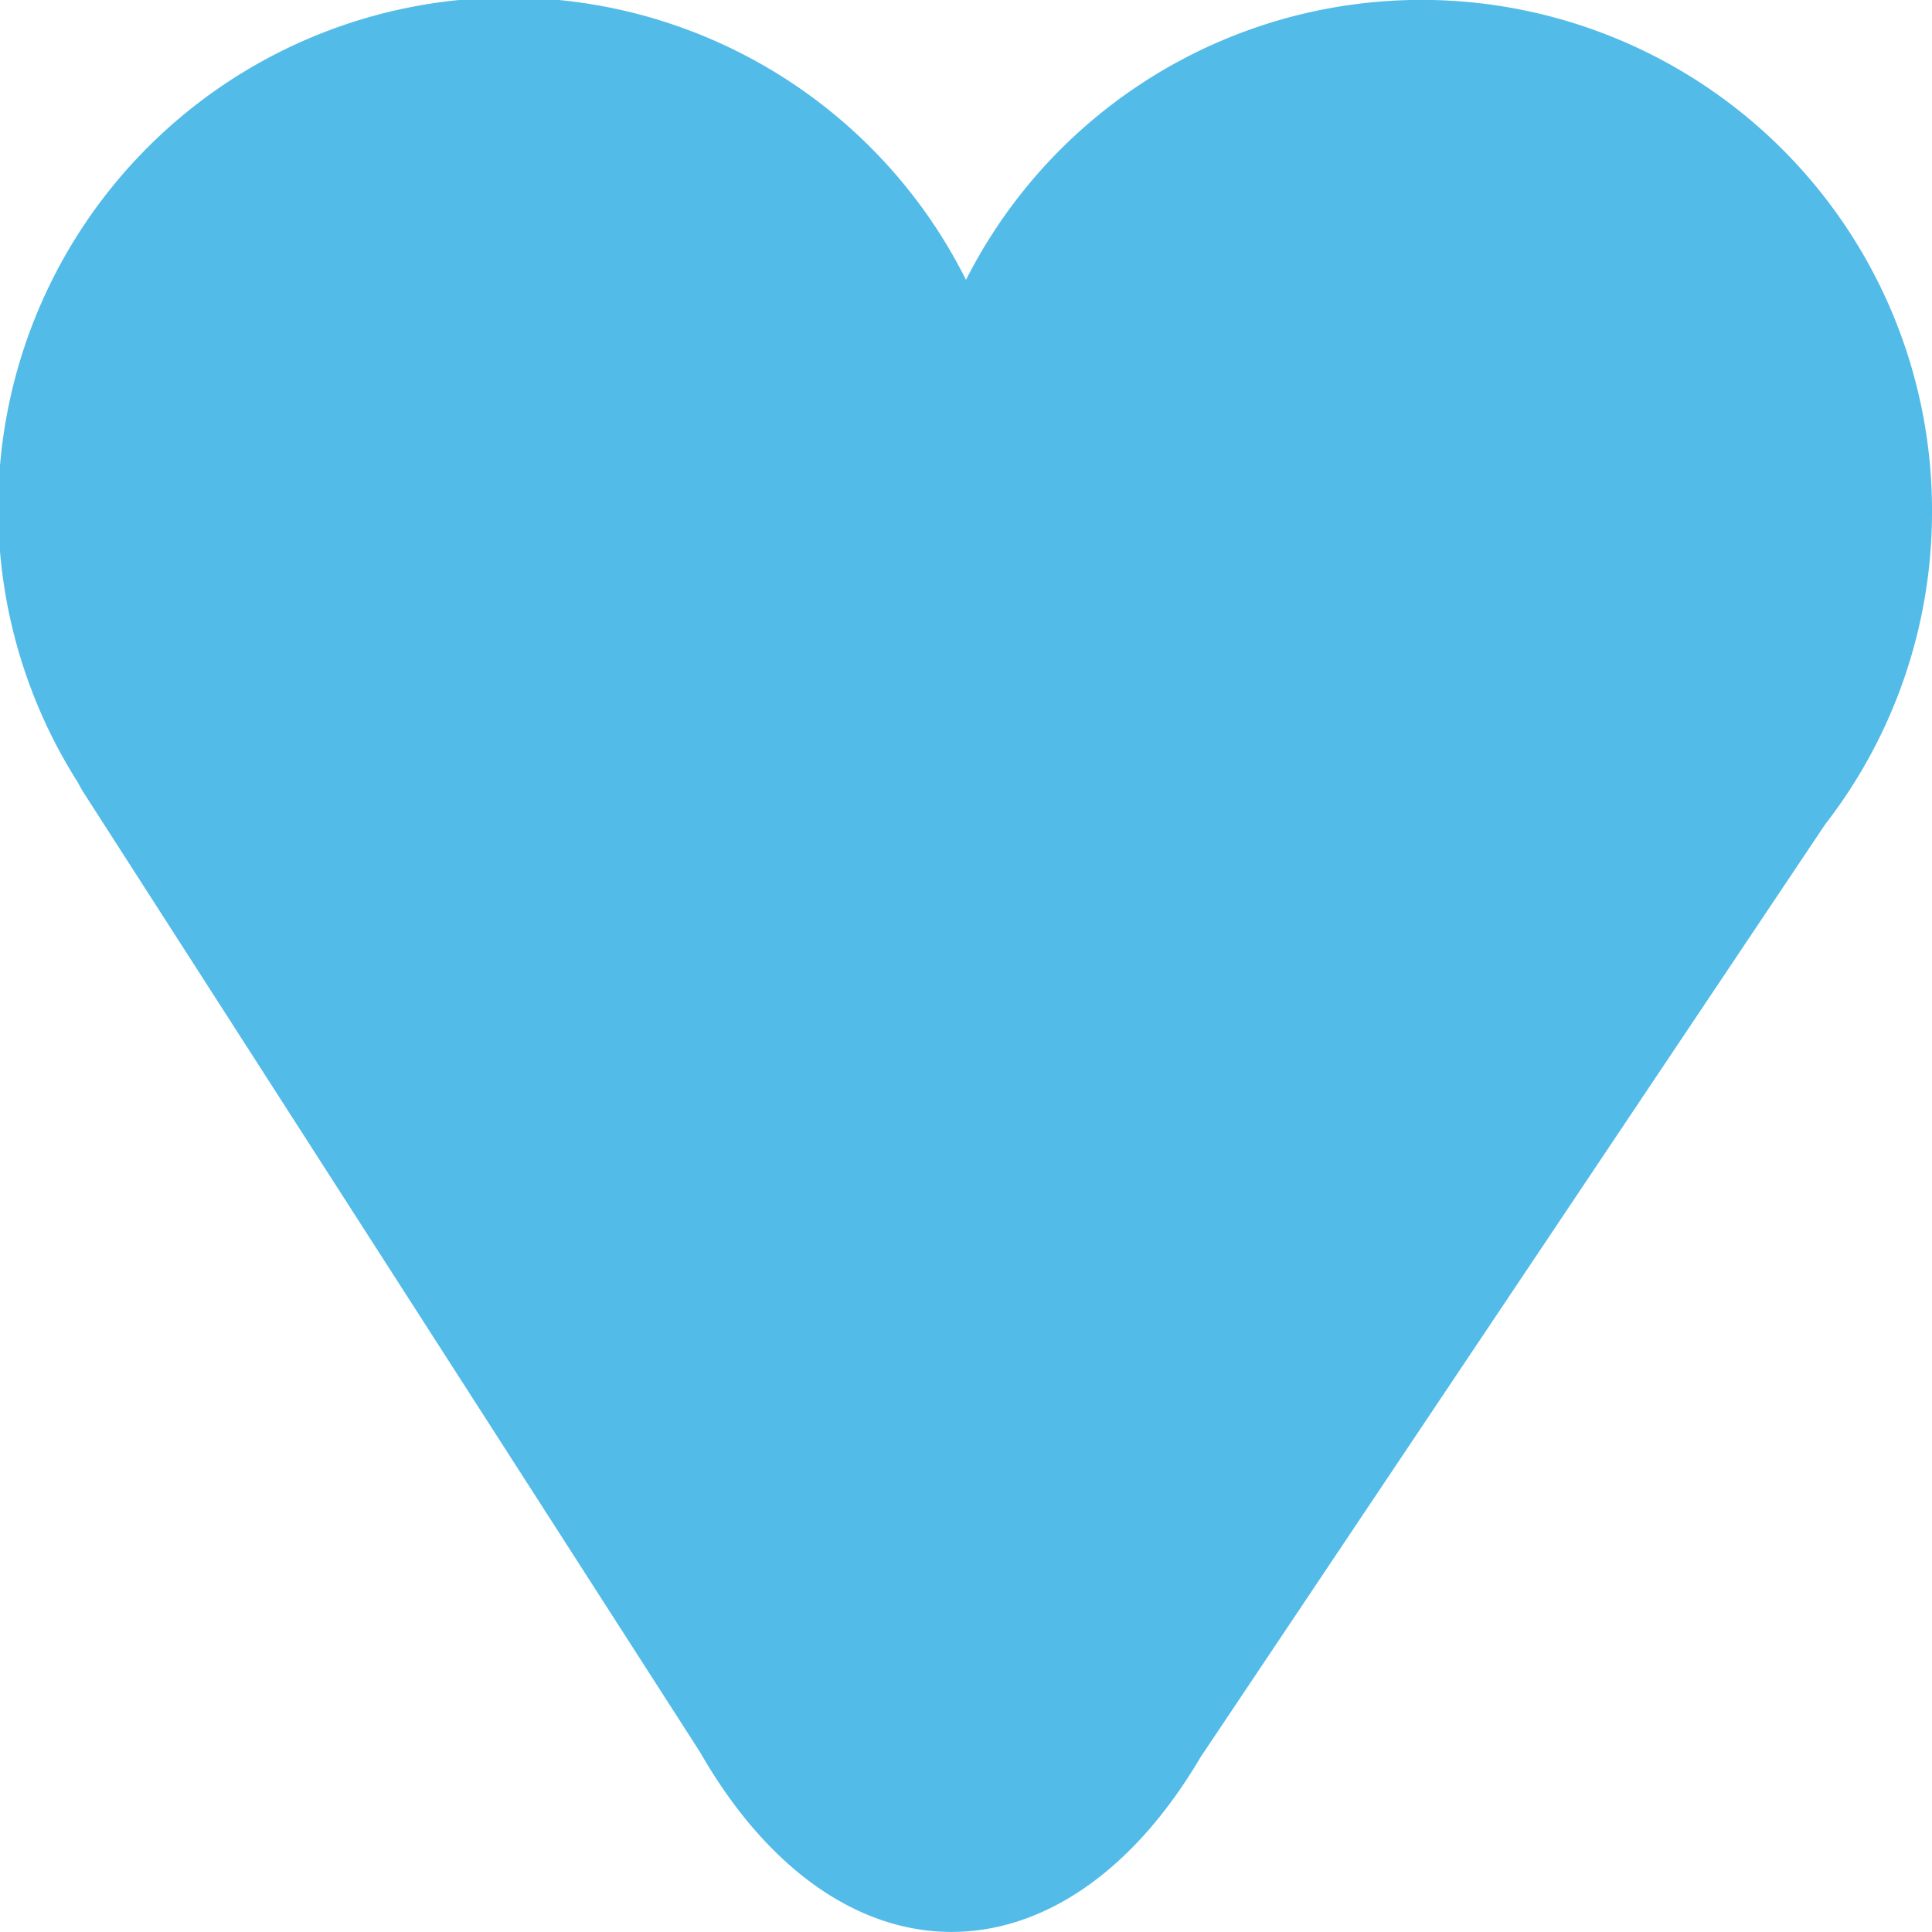 <svg xmlns="http://www.w3.org/2000/svg" viewBox="0 0 99 99">
  <defs>
    <style>
      .a {
        fill: #52bbe8;
      }
    </style>
  </defs>
  <path class="a" d="M99,26.22A26.16,26.16,0,0,0,49.5,14.34,26.18,26.18,0,1,0,4,40.11c.07.14.15.28.23.42L35.87,89.78c7,12.21,18.57,12.28,25.65.26l32-47.79A26.11,26.11,0,0,0,99,26.22Z"/>
</svg>
